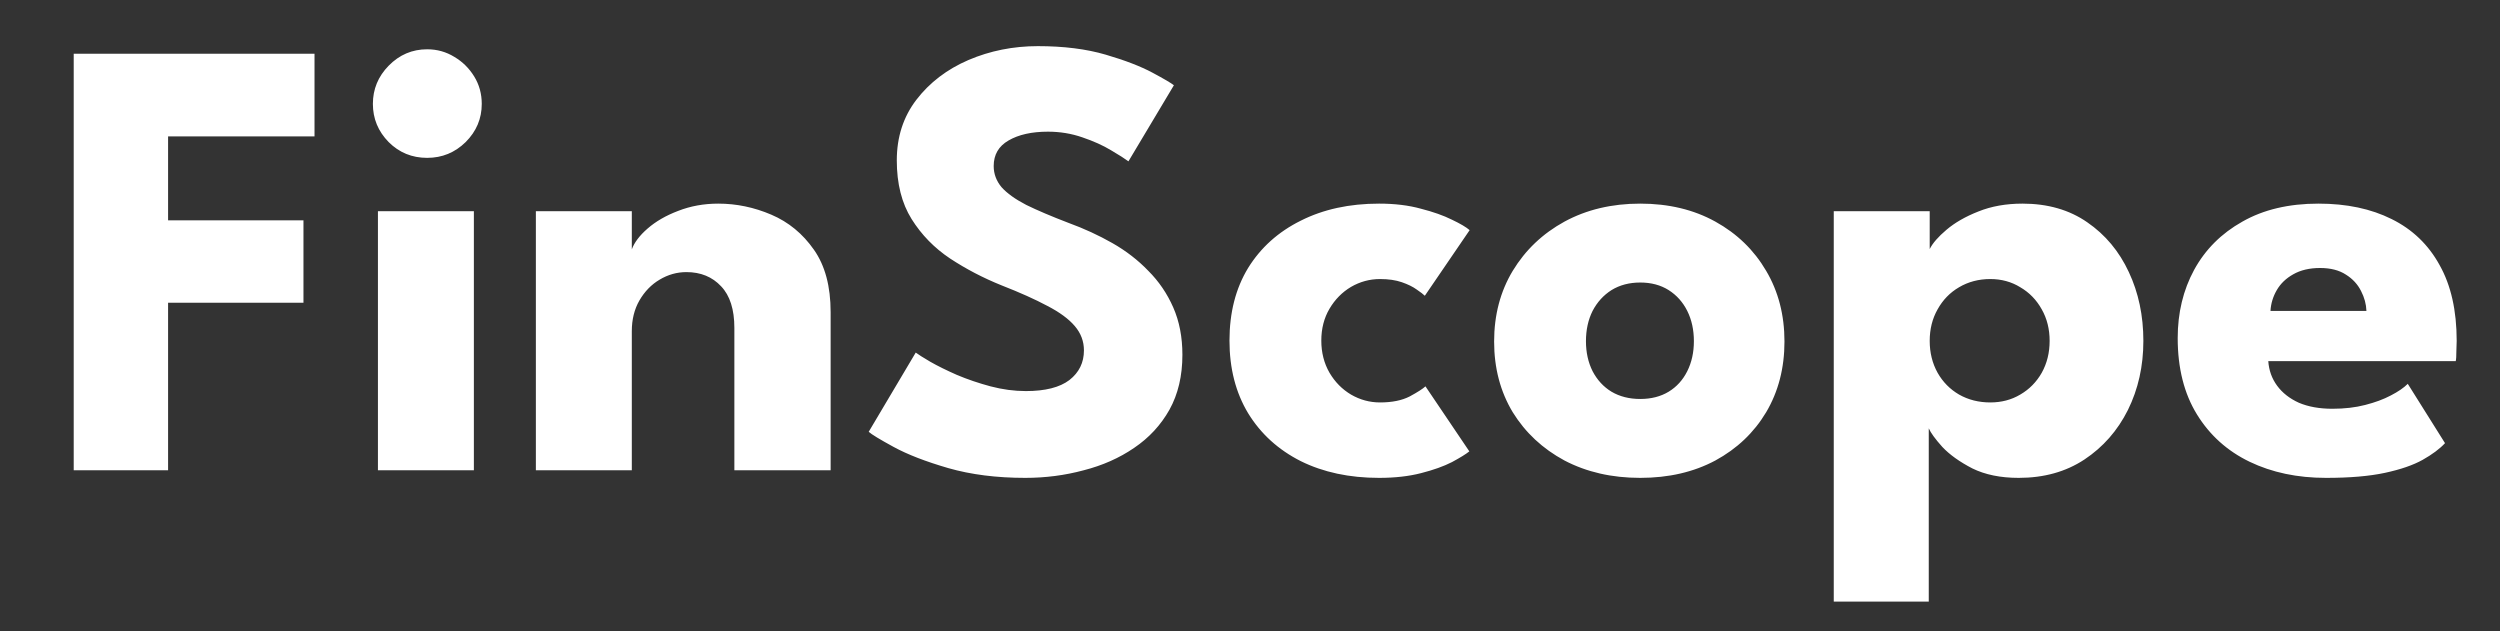 <svg width="202" height="51" viewBox="0 0 202 51" fill="none" xmlns="http://www.w3.org/2000/svg">
<rect x="0" y="0" width="202" height="51" fill="#333333" stroke="none"/>
<path d="M5.956 4.34H25.413V11.021H13.581V17.804H24.52V24.459H13.581V38H5.956V4.34ZM30.537 38V17.064H38.289V38H30.537ZM34.515 12.755C33.291 12.755 32.254 12.33 31.404 11.48C30.554 10.613 30.129 9.585 30.129 8.395C30.129 7.205 30.554 6.176 31.404 5.309C32.271 4.425 33.308 3.983 34.515 3.983C35.314 3.983 36.045 4.187 36.708 4.595C37.371 4.986 37.906 5.513 38.314 6.176C38.722 6.839 38.926 7.579 38.926 8.395C38.926 9.585 38.493 10.613 37.626 11.48C36.759 12.33 35.722 12.755 34.515 12.755ZM58.037 16.453C59.499 16.453 60.927 16.75 62.321 17.345C63.715 17.94 64.862 18.884 65.763 20.175C66.664 21.451 67.115 23.134 67.115 25.224V38H59.337V26.5C59.337 25.003 58.98 23.881 58.266 23.134C57.552 22.369 56.617 21.986 55.461 21.986C54.696 21.986 53.974 22.19 53.294 22.598C52.631 22.989 52.087 23.55 51.662 24.281C51.254 24.995 51.05 25.82 51.05 26.755V38H43.298V17.064H51.05V20.15C51.254 19.589 51.679 19.028 52.325 18.467C52.988 17.889 53.812 17.413 54.798 17.039C55.801 16.648 56.881 16.453 58.037 16.453ZM83.859 3.728C85.951 3.728 87.778 3.958 89.342 4.417C90.906 4.875 92.164 5.36 93.116 5.87C94.068 6.38 94.646 6.72 94.85 6.89L91.178 13.036C90.906 12.832 90.439 12.534 89.775 12.143C89.129 11.752 88.356 11.403 87.455 11.098C86.571 10.791 85.644 10.639 84.675 10.639C83.367 10.639 82.304 10.877 81.488 11.352C80.689 11.812 80.29 12.5 80.29 13.418C80.29 14.047 80.502 14.617 80.927 15.127C81.369 15.62 82.032 16.096 82.916 16.555C83.817 16.997 84.956 17.481 86.333 18.008C87.591 18.467 88.772 19.011 89.877 19.64C90.983 20.269 91.951 21.017 92.784 21.884C93.635 22.734 94.306 23.72 94.799 24.842C95.292 25.964 95.538 27.239 95.538 28.667C95.538 30.367 95.19 31.846 94.493 33.104C93.796 34.345 92.844 35.373 91.637 36.19C90.447 37.005 89.087 37.609 87.557 38C86.044 38.408 84.472 38.612 82.84 38.612C80.528 38.612 78.454 38.349 76.618 37.822C74.799 37.294 73.328 36.725 72.206 36.113C71.084 35.501 70.412 35.093 70.192 34.889L73.991 28.488C74.195 28.642 74.586 28.888 75.164 29.228C75.759 29.568 76.481 29.925 77.332 30.299C78.181 30.656 79.082 30.962 80.034 31.217C81.004 31.472 81.956 31.599 82.891 31.599C84.454 31.599 85.627 31.302 86.409 30.707C87.192 30.095 87.582 29.296 87.582 28.31C87.582 27.579 87.336 26.924 86.843 26.346C86.35 25.768 85.611 25.224 84.624 24.715C83.638 24.188 82.406 23.635 80.927 23.057C79.448 22.462 78.062 21.739 76.77 20.89C75.496 20.04 74.459 18.977 73.659 17.702C72.861 16.427 72.461 14.846 72.461 12.959C72.461 11.072 72.988 9.44 74.042 8.063C75.113 6.669 76.516 5.598 78.249 4.85C80.001 4.102 81.871 3.728 83.859 3.728ZM111.505 32.517C112.474 32.517 113.273 32.356 113.902 32.033C114.531 31.693 114.956 31.421 115.177 31.217L118.722 36.47C118.45 36.691 117.982 36.98 117.319 37.337C116.656 37.677 115.823 37.974 114.82 38.23C113.834 38.484 112.704 38.612 111.429 38.612C109.032 38.612 106.924 38.161 105.105 37.261C103.286 36.343 101.866 35.05 100.846 33.385C99.843 31.718 99.342 29.764 99.342 27.52C99.342 25.259 99.843 23.303 100.846 21.654C101.866 20.006 103.286 18.73 105.105 17.829C106.924 16.912 109.032 16.453 111.429 16.453C112.687 16.453 113.809 16.588 114.795 16.86C115.798 17.116 116.639 17.413 117.319 17.753C117.999 18.076 118.475 18.357 118.747 18.595L115.126 23.898C115.007 23.779 114.786 23.61 114.463 23.389C114.157 23.168 113.758 22.972 113.265 22.802C112.772 22.632 112.185 22.547 111.505 22.547C110.672 22.547 109.89 22.759 109.159 23.184C108.445 23.61 107.867 24.196 107.425 24.944C106.983 25.692 106.762 26.55 106.762 27.52C106.762 28.488 106.983 29.355 107.425 30.12C107.867 30.869 108.445 31.455 109.159 31.88C109.89 32.305 110.672 32.517 111.505 32.517ZM132.531 38.612C130.236 38.612 128.196 38.145 126.411 37.209C124.643 36.258 123.249 34.957 122.229 33.308C121.226 31.642 120.725 29.738 120.725 27.596C120.725 25.454 121.226 23.55 122.229 21.884C123.249 20.201 124.643 18.875 126.411 17.906C128.196 16.937 130.236 16.453 132.531 16.453C134.826 16.453 136.849 16.937 138.6 17.906C140.351 18.875 141.72 20.201 142.706 21.884C143.692 23.55 144.185 25.454 144.185 27.596C144.185 29.738 143.692 31.642 142.706 33.308C141.72 34.957 140.351 36.258 138.6 37.209C136.849 38.145 134.826 38.612 132.531 38.612ZM132.531 32.237C133.415 32.237 134.18 32.041 134.826 31.651C135.472 31.259 135.974 30.707 136.331 29.993C136.688 29.279 136.866 28.471 136.866 27.57C136.866 26.652 136.688 25.837 136.331 25.122C135.974 24.409 135.472 23.848 134.826 23.439C134.18 23.032 133.415 22.828 132.531 22.828C131.647 22.828 130.874 23.032 130.211 23.439C129.565 23.848 129.055 24.409 128.681 25.122C128.324 25.837 128.145 26.652 128.145 27.57C128.145 28.471 128.324 29.279 128.681 29.993C129.055 30.707 129.565 31.259 130.211 31.651C130.874 32.041 131.647 32.237 132.531 32.237ZM155.844 48.608H148.168V17.064H155.92V20.125C156.158 19.648 156.609 19.13 157.272 18.569C157.952 17.991 158.81 17.498 159.847 17.09C160.901 16.665 162.091 16.453 163.417 16.453C165.457 16.453 167.2 16.954 168.645 17.957C170.107 18.96 171.229 20.303 172.011 21.986C172.793 23.652 173.184 25.505 173.184 27.545C173.184 29.585 172.767 31.447 171.934 33.13C171.101 34.795 169.928 36.13 168.415 37.133C166.919 38.119 165.151 38.612 163.111 38.612C161.649 38.612 160.4 38.357 159.363 37.847C158.343 37.32 157.535 36.742 156.94 36.113C156.362 35.467 155.997 34.965 155.844 34.608V48.608ZM165.61 27.545C165.61 26.593 165.398 25.743 164.973 24.995C164.548 24.23 163.97 23.635 163.239 23.21C162.525 22.768 161.717 22.547 160.816 22.547C159.881 22.547 159.04 22.768 158.292 23.21C157.561 23.635 156.983 24.23 156.558 24.995C156.133 25.743 155.92 26.593 155.92 27.545C155.92 28.497 156.133 29.355 156.558 30.12C156.983 30.869 157.561 31.455 158.292 31.88C159.04 32.305 159.881 32.517 160.816 32.517C161.717 32.517 162.525 32.305 163.239 31.88C163.97 31.455 164.548 30.869 164.973 30.12C165.398 29.355 165.61 28.497 165.61 27.545ZM183.277 29.177C183.328 29.925 183.566 30.588 183.991 31.166C184.416 31.744 185.002 32.203 185.75 32.543C186.515 32.866 187.416 33.028 188.453 33.028C189.439 33.028 190.323 32.925 191.105 32.721C191.904 32.517 192.593 32.263 193.171 31.956C193.766 31.651 194.225 31.336 194.548 31.013L197.557 35.807C197.132 36.266 196.528 36.717 195.746 37.158C194.981 37.584 193.97 37.932 192.712 38.204C191.454 38.476 189.864 38.612 187.943 38.612C185.631 38.612 183.574 38.178 181.772 37.312C179.97 36.444 178.551 35.169 177.514 33.486C176.477 31.803 175.958 29.747 175.958 27.316C175.958 25.276 176.4 23.439 177.284 21.808C178.185 20.159 179.486 18.858 181.186 17.906C182.886 16.937 184.934 16.453 187.331 16.453C189.609 16.453 191.581 16.869 193.247 17.702C194.93 18.535 196.222 19.776 197.123 21.425C198.041 23.057 198.5 25.097 198.5 27.545C198.5 27.681 198.492 27.953 198.475 28.361C198.475 28.769 198.458 29.041 198.424 29.177H183.277ZM191.207 25.122C191.19 24.578 191.046 24.043 190.774 23.516C190.502 22.972 190.094 22.53 189.55 22.19C189.006 21.833 188.309 21.654 187.459 21.654C186.609 21.654 185.886 21.825 185.291 22.165C184.713 22.488 184.271 22.913 183.965 23.439C183.659 23.966 183.489 24.527 183.455 25.122H191.207Z" fill="white"/>
</svg>
